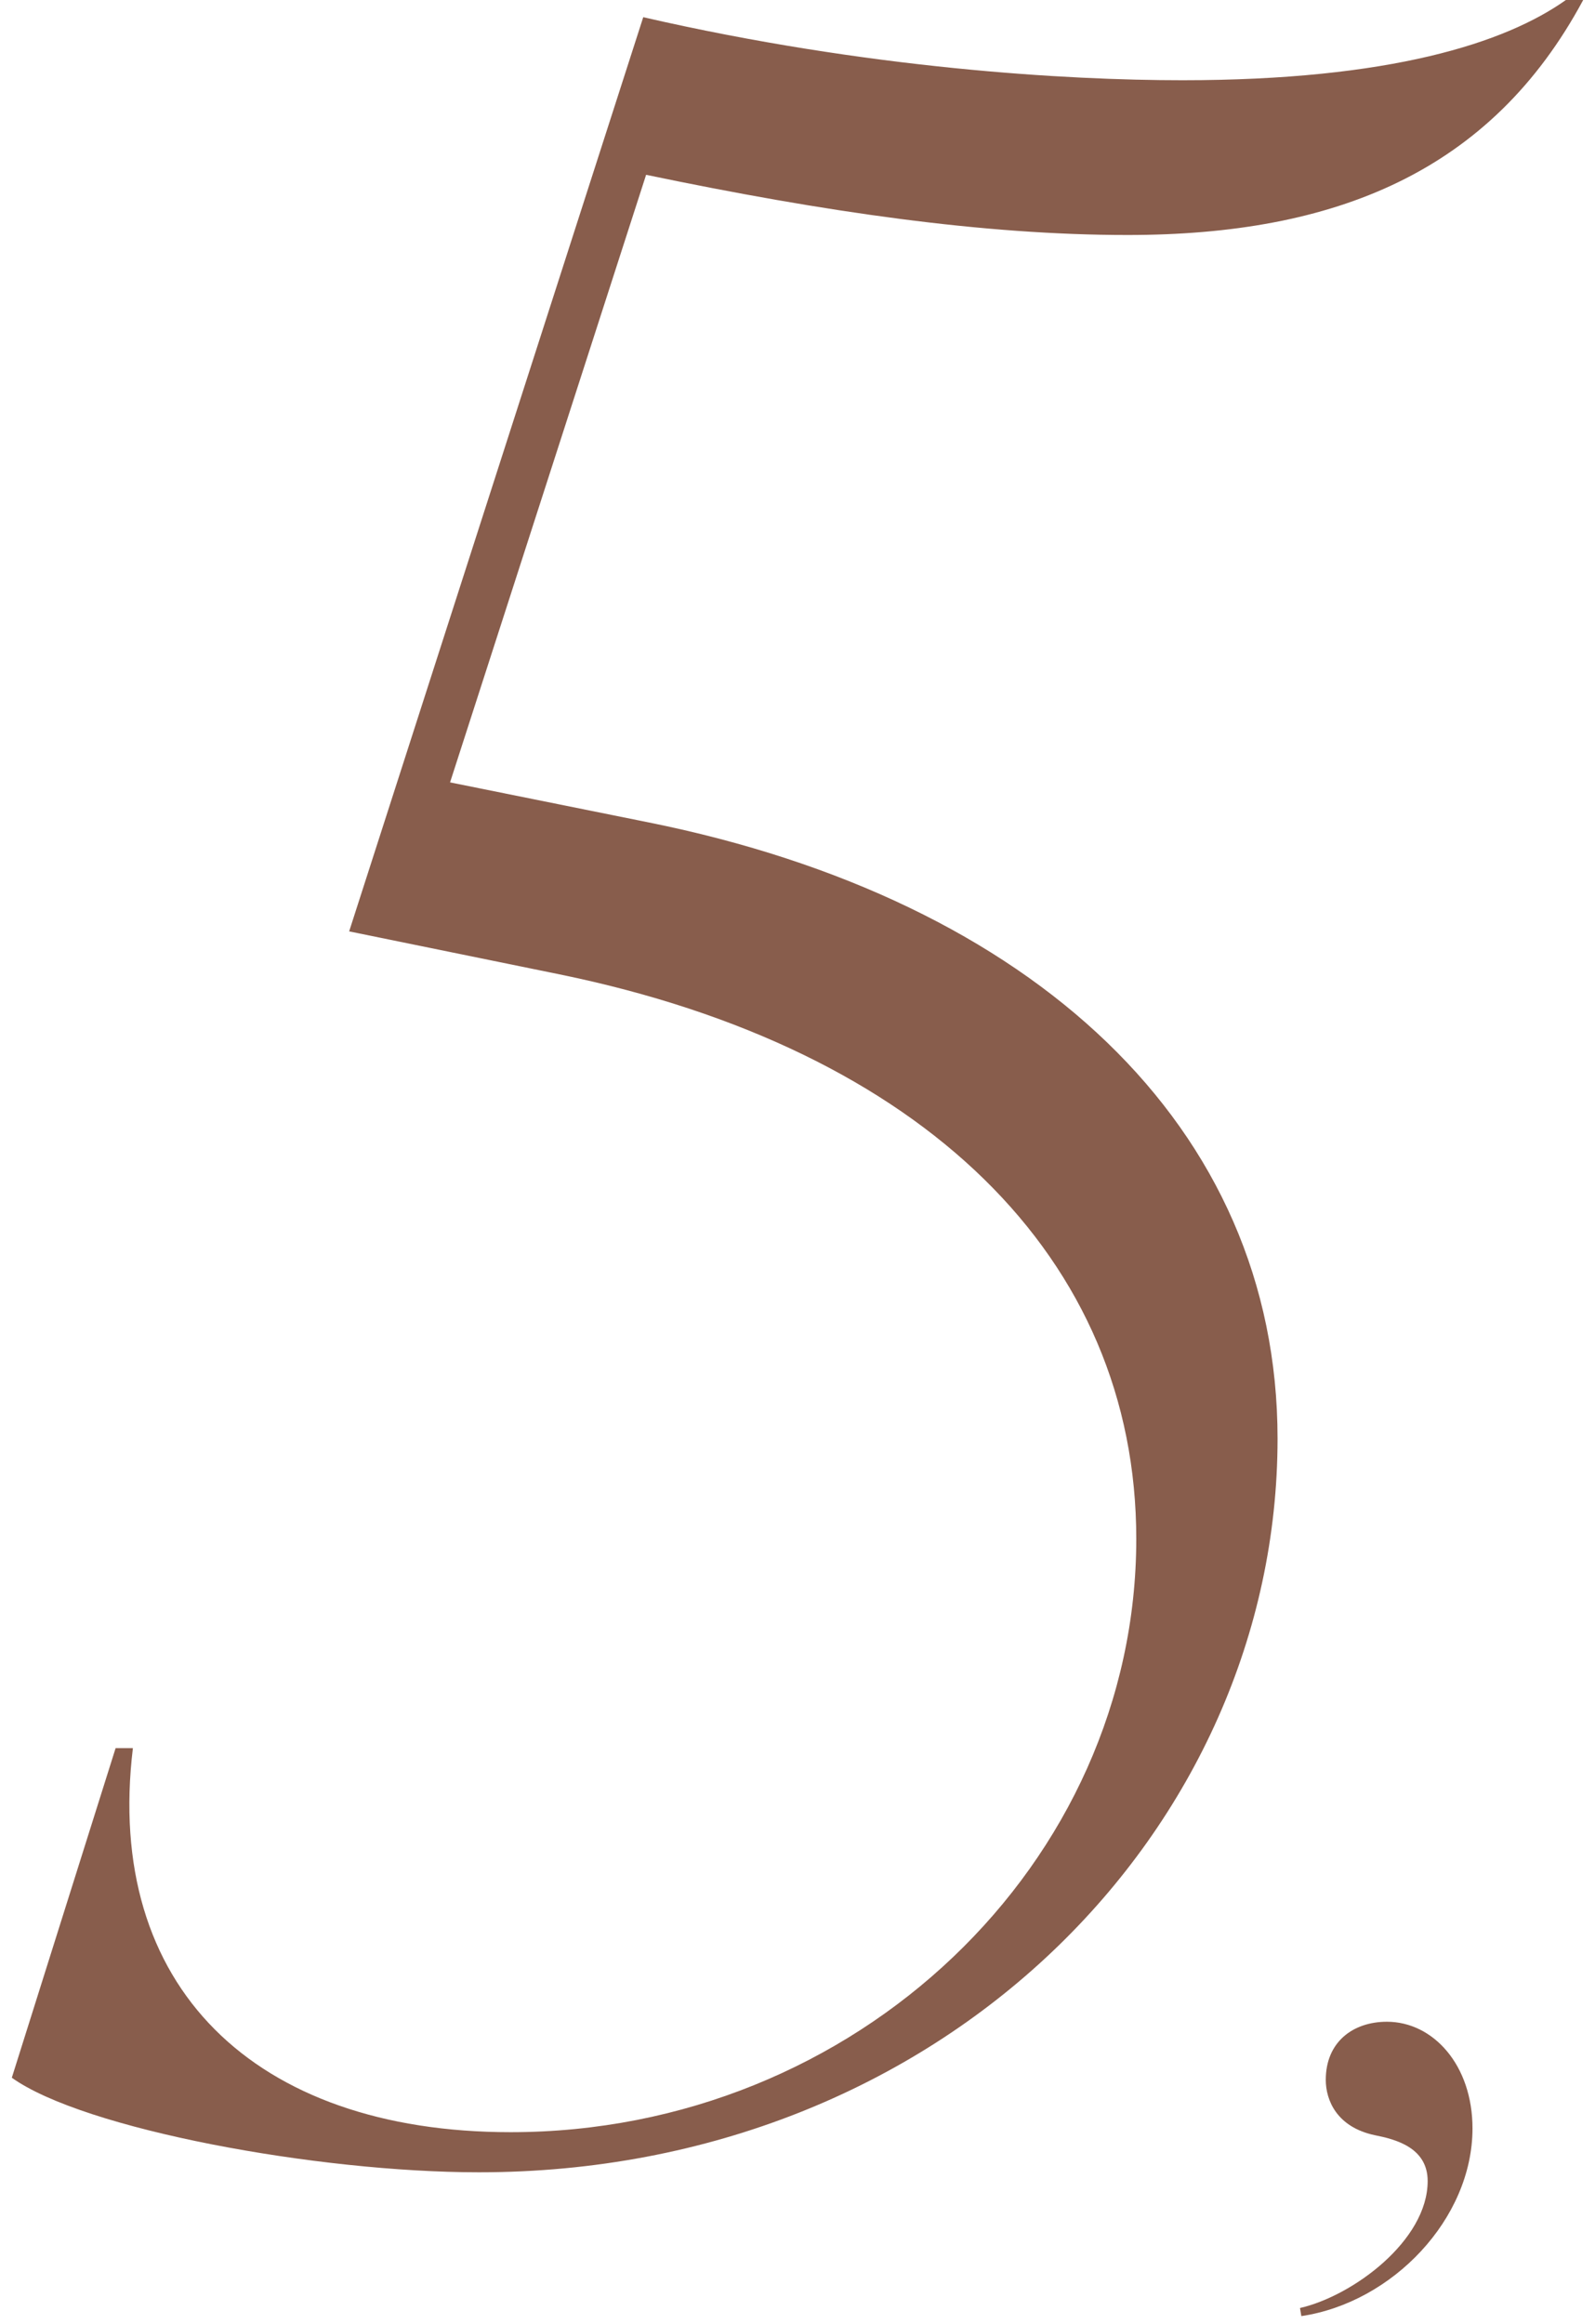 <svg width="81" height="118" viewBox="0 0 81 118" fill="none" xmlns="http://www.w3.org/2000/svg">
<path d="M66.087 117.6L66.018 117.189C68.708 116.572 72.502 113.761 72.502 110.744C72.502 109.03 70.847 108.619 69.812 108.413C67.88 108.002 67.328 106.631 67.328 105.602C67.328 103.683 68.708 102.654 70.433 102.654C72.778 102.654 74.779 104.848 74.779 108.07C74.779 112.664 70.709 116.914 66.087 117.6Z" fill="#885D4C"/>
<path d="M57.265 11.932C49.944 11.932 41.891 10.768 32.812 8.876L22.856 39.725L32.959 41.762C52.433 45.691 64.879 57.186 64.879 73.047C64.879 92.836 47.894 110.298 24.32 110.298C16.12 110.298 4.26 108.115 0.6 105.496L5.871 88.762H6.749C5.285 100.839 12.899 108.261 25.931 108.261C43.501 108.261 57.704 94.582 57.704 78.14C57.704 63.88 46.869 53.257 28.42 49.474L17.731 47.291L32.666 0.873C44.087 3.492 54.19 4.074 60.047 4.074C70.589 4.074 76.446 2.183 79.521 0H80.4C75.714 8.731 67.807 11.932 57.265 11.932Z" fill="#885D4C"/>
</svg>
